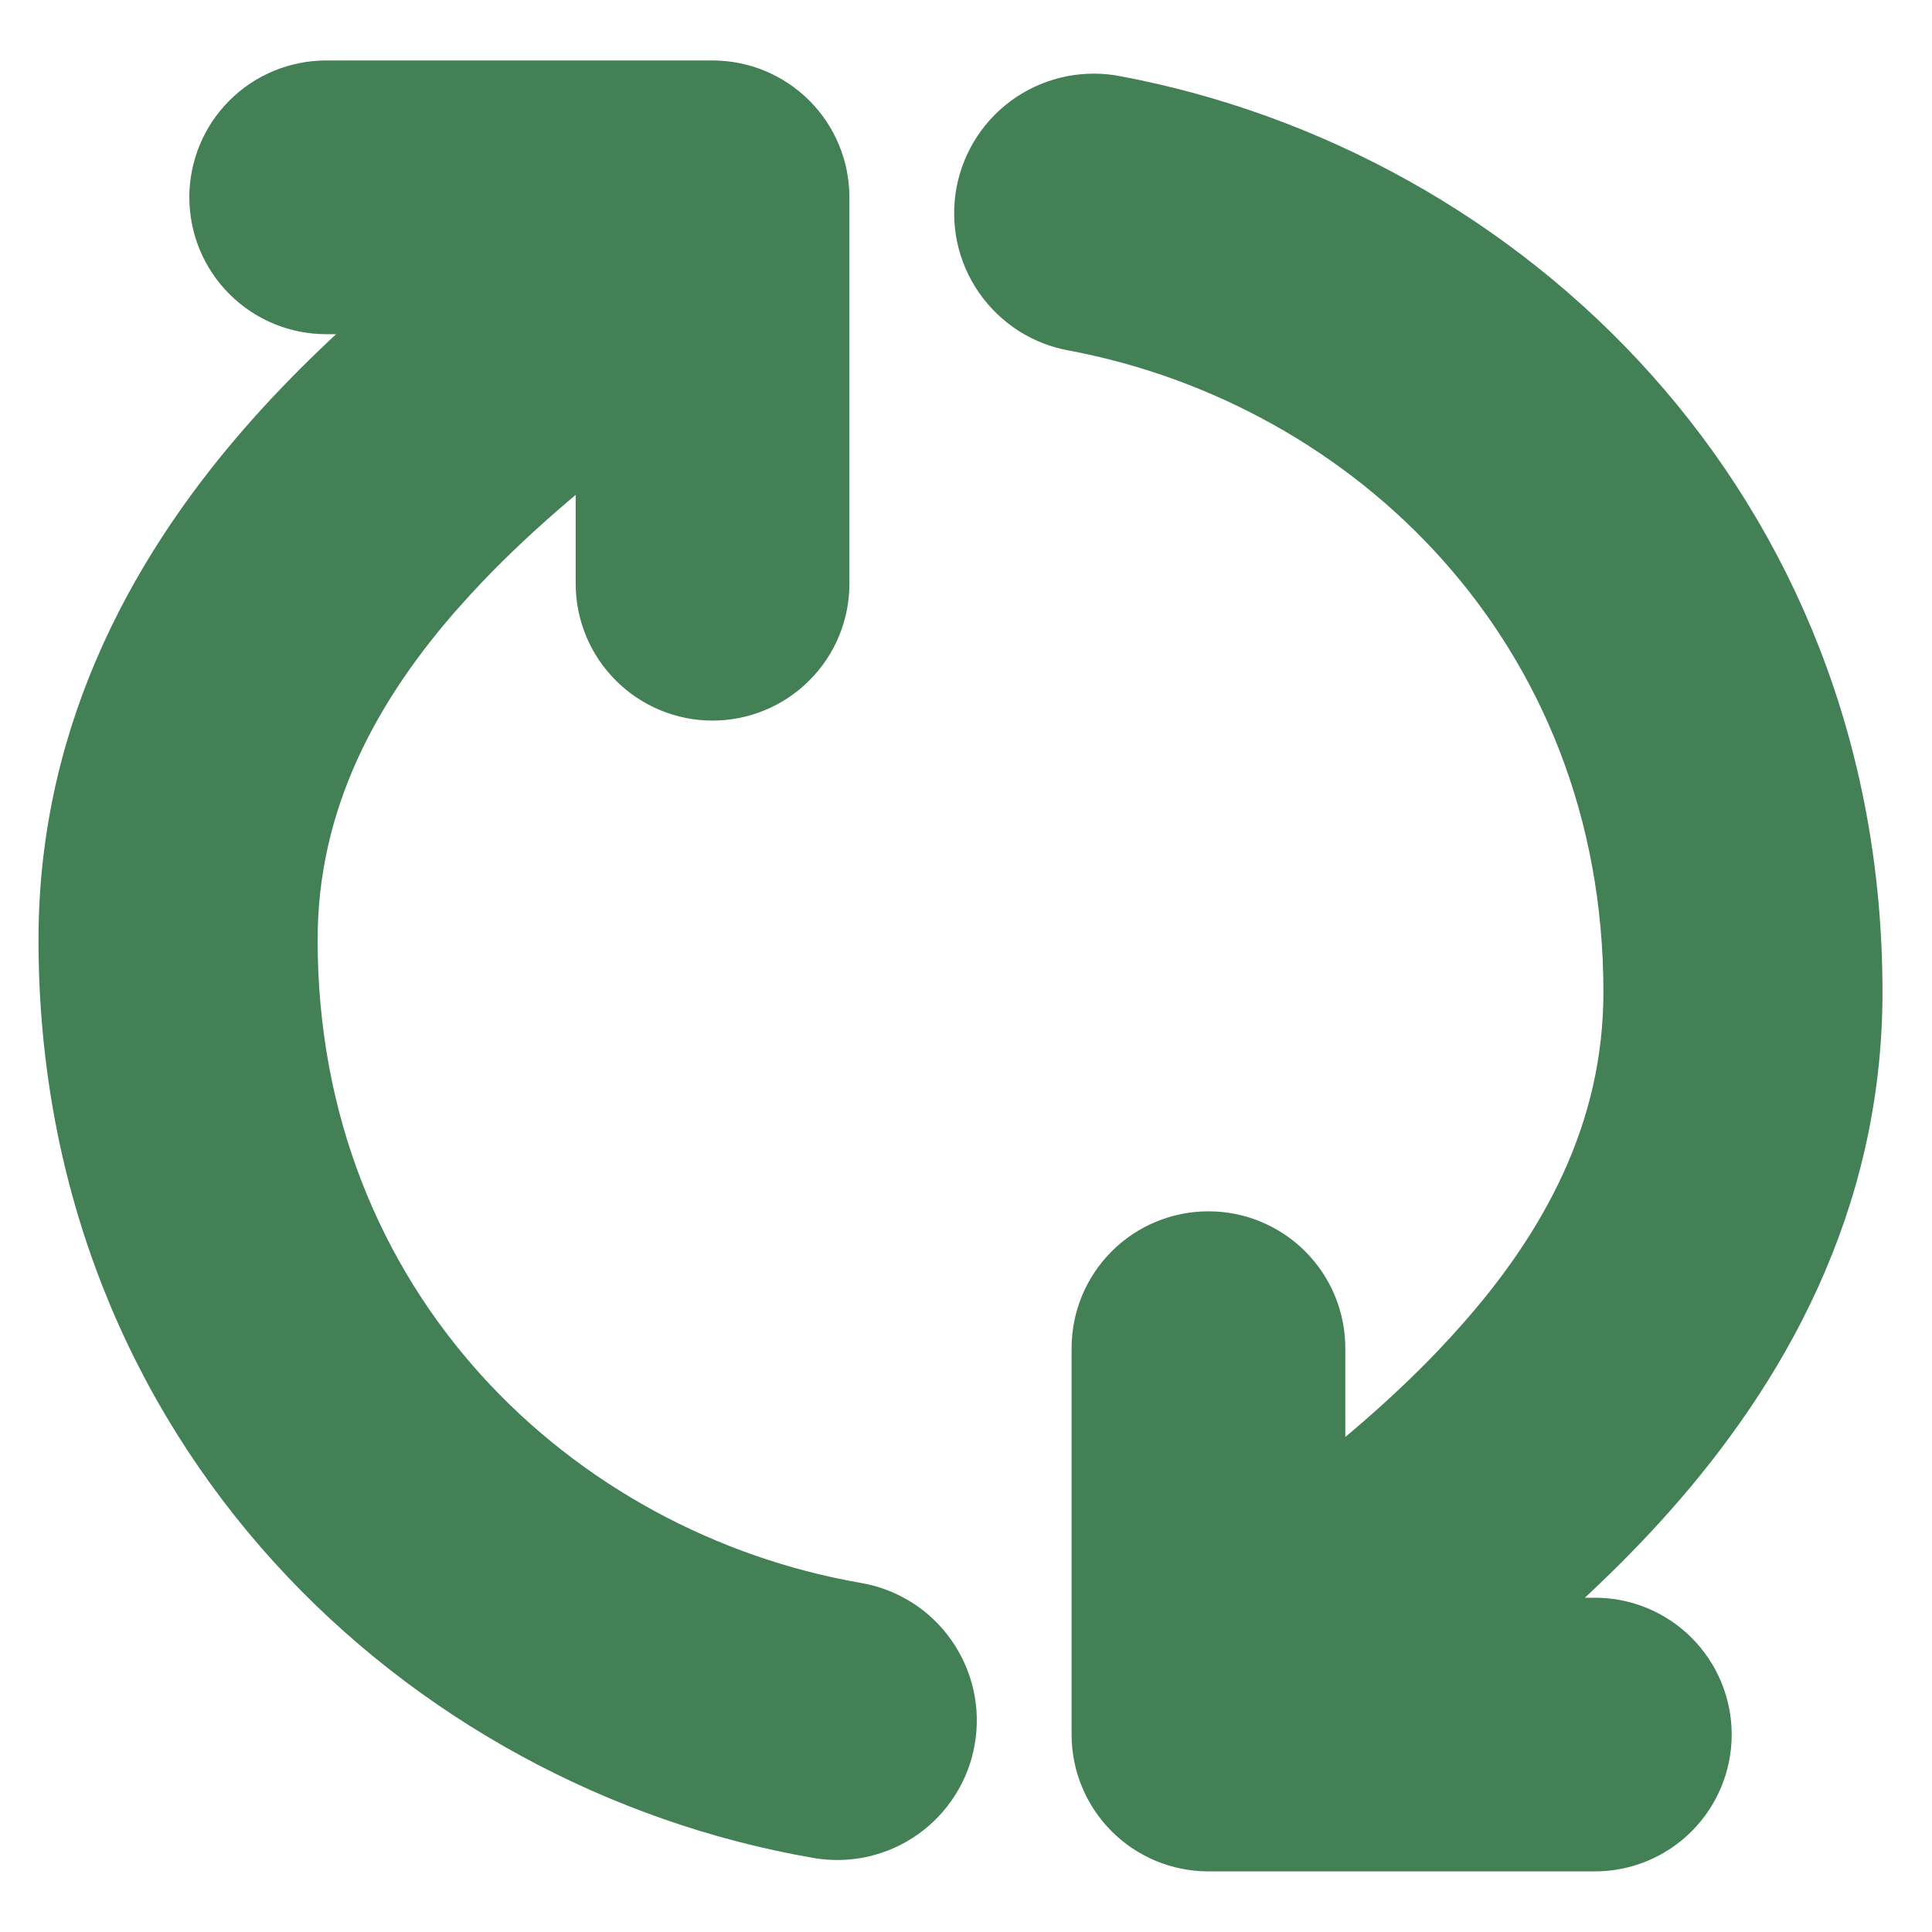 <svg width="40" height="40" viewBox="0 0 40 40" fill="none" xmlns="http://www.w3.org/2000/svg">
<path d="M17.7 33.512L17.699 33.512C11.402 32.422 5.826 27.166 5.826 19.459C5.826 16.52 7.144 14.095 8.977 12.034L8.978 12.034C10.143 10.723 11.446 9.628 12.669 8.679V12.085C12.669 12.638 12.889 13.168 13.28 13.558C13.67 13.949 14.2 14.169 14.753 14.169C15.305 14.169 15.835 13.949 16.226 13.558C16.617 13.168 16.836 12.638 16.836 12.085V4.085C16.836 3.533 16.617 3.003 16.226 2.612C15.835 2.221 15.305 2.002 14.753 2.002H6.753C6.2 2.002 5.67 2.221 5.28 2.612C4.889 3.003 4.67 3.533 4.67 4.085C4.67 4.638 4.889 5.168 5.28 5.558C5.67 5.949 6.2 6.169 6.753 6.169H8.955C7.91 7.033 6.799 8.042 5.776 9.192L5.776 9.192C3.527 11.723 1.547 15.114 1.547 19.459C1.547 29.514 8.895 36.331 16.969 37.728C17.246 37.776 17.529 37.769 17.803 37.708C18.078 37.646 18.337 37.531 18.567 37.369C18.796 37.207 18.992 37.002 19.142 36.764C19.293 36.527 19.395 36.262 19.442 35.985C19.491 35.709 19.483 35.425 19.422 35.151C19.36 34.877 19.245 34.617 19.083 34.388C18.922 34.158 18.716 33.962 18.479 33.812C18.241 33.662 17.977 33.56 17.7 33.512ZM33.996 30.805L33.996 30.805C36.245 28.272 38.225 24.883 38.225 20.539C38.225 10.595 31.036 3.817 23.068 2.317C22.791 2.261 22.507 2.261 22.231 2.315C21.952 2.37 21.687 2.48 21.451 2.638C21.215 2.797 21.014 3 20.857 3.238C20.701 3.475 20.594 3.741 20.541 4.02C20.489 4.299 20.493 4.586 20.552 4.864C20.612 5.141 20.726 5.404 20.889 5.637C21.051 5.87 21.259 6.069 21.498 6.221C21.736 6.372 22.001 6.474 22.279 6.522C28.493 7.693 33.947 12.915 33.947 20.539C33.947 23.48 32.628 25.902 30.795 27.96L30.794 27.961C29.631 29.275 28.327 30.368 27.103 31.32V27.912C27.103 27.359 26.883 26.829 26.493 26.439C26.102 26.048 25.572 25.829 25.02 25.829C24.467 25.829 23.937 26.048 23.546 26.439C23.156 26.829 22.936 27.359 22.936 27.912V35.912C22.936 36.465 23.156 36.994 23.546 37.385C23.937 37.776 24.467 37.995 25.02 37.995H33.02C33.572 37.995 34.102 37.776 34.493 37.385C34.883 36.994 35.103 36.465 35.103 35.912C35.103 35.359 34.883 34.83 34.493 34.439C34.102 34.048 33.572 33.829 33.02 33.829H30.817C31.862 32.964 32.974 31.955 33.996 30.805Z" fill="#438056" stroke="#438056" stroke-width="1.5"/>
</svg>
